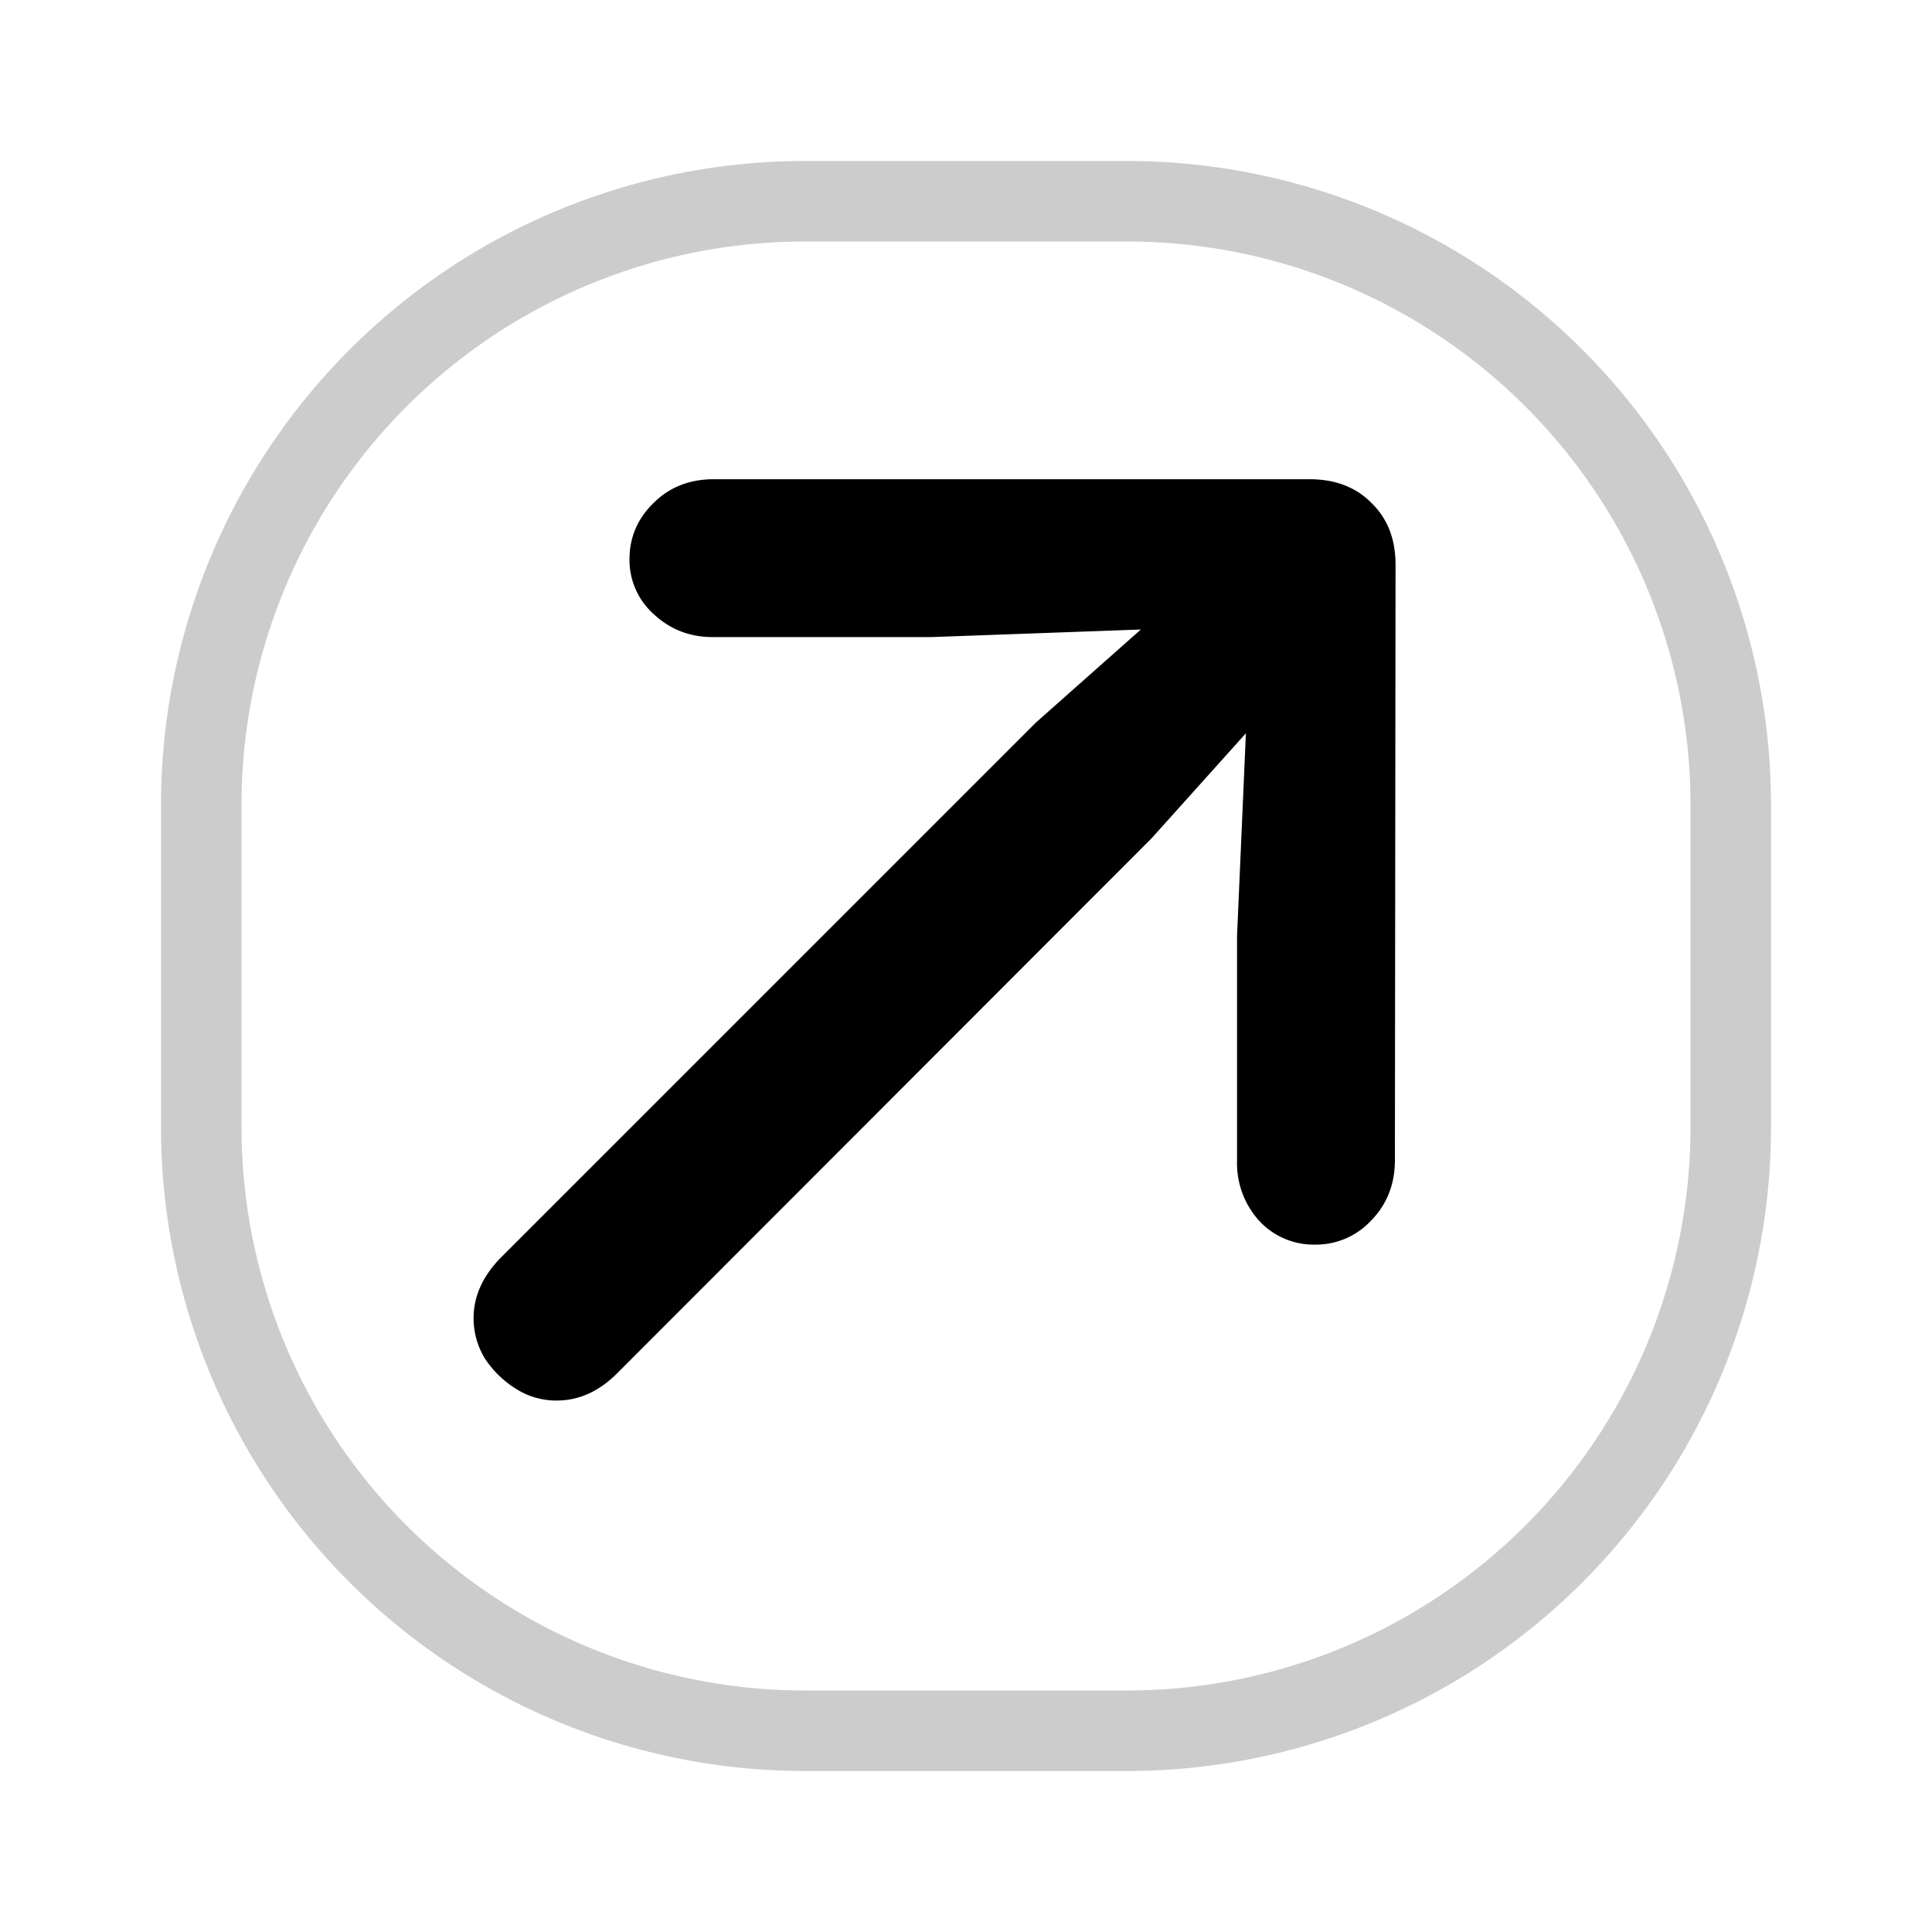 <svg xmlns="http://www.w3.org/2000/svg" width="24" height="24" fill="none"><path fill="#000" d="M17.328 14.414c0 .297-.099.547-.297.75a.935.935 0 0 1-.695.297.92.92 0 0 1-.695-.297 1.061 1.061 0 0 1-.274-.734v-2.805l.11-2.516-1.172 1.305-6.649 6.656c-.224.22-.471.328-.742.328a.93.93 0 0 1-.508-.148 1.254 1.254 0 0 1-.383-.375.956.956 0 0 1-.14-.5c0-.27.112-.52.336-.75l6.648-6.648 1.305-1.157-2.602.094H8.852c-.282 0-.524-.094-.727-.281a.9.9 0 0 1-.305-.688c0-.27.1-.502.297-.695.198-.198.448-.297.75-.297h7.399c.323 0 .58.1.773.297.198.193.297.448.297.766l-.008 7.398z"/><path fill="#000" fill-opacity=".2" fill-rule="evenodd" d="M14 3h-4a7 7 0 0 0-7 7v4a7 7 0 0 0 7 7h4a7 7 0 0 0 7-7v-4a7 7 0 0 0-7-7zm-4-1a8 8 0 0 0-8 8v4a8 8 0 0 0 8 8h4a8 8 0 0 0 8-8v-4a8 8 0 0 0-8-8h-4z" clip-rule="evenodd"/></svg>